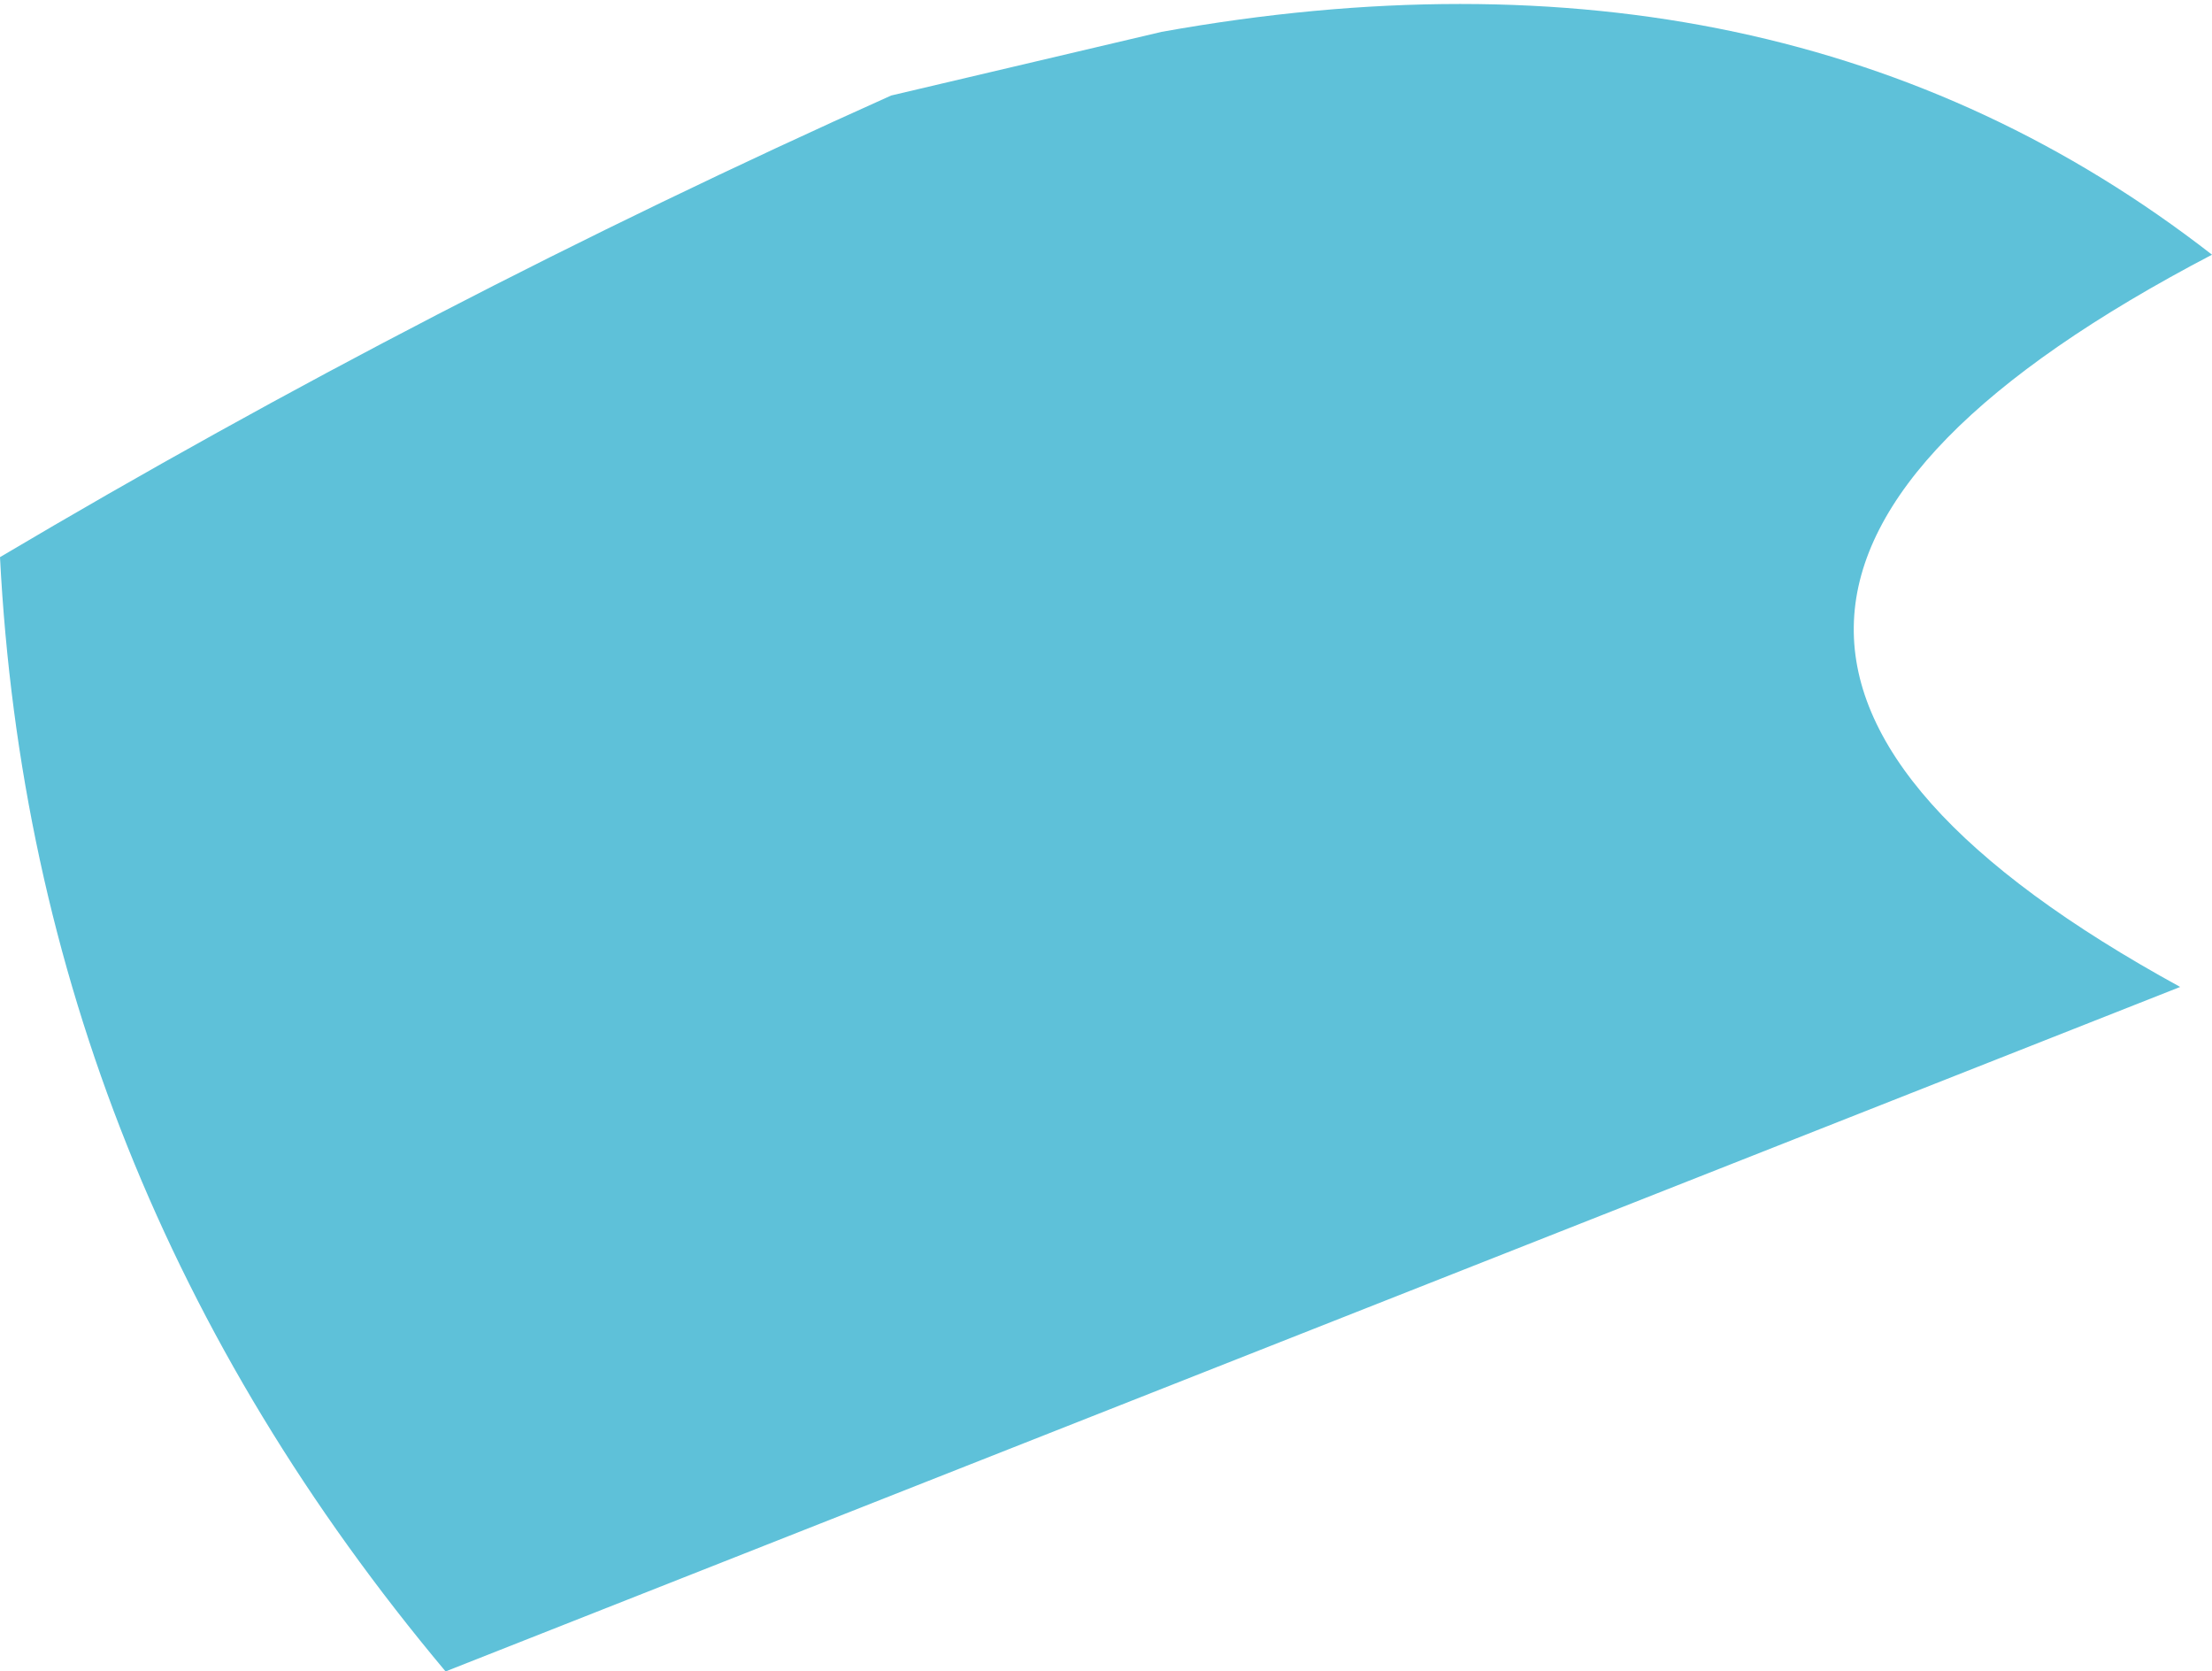 <?xml version="1.0" encoding="UTF-8" standalone="no"?>
<svg xmlns:xlink="http://www.w3.org/1999/xlink" height="5.25px" width="6.95px" xmlns="http://www.w3.org/2000/svg">
  <g transform="matrix(1.0, 0.0, 0.0, 1.0, 0.0, 0.1)">
    <path d="M3.65 0.0 Q5.6 -0.35 6.95 0.7 4.75 1.85 6.85 3.0 L1.4 5.15 Q0.1 3.6 0.0 1.65 1.35 0.85 2.8 0.2 L3.65 0.0" fill="#5ec1d9" fill-rule="evenodd" stroke="none"/>
  </g>
</svg>
